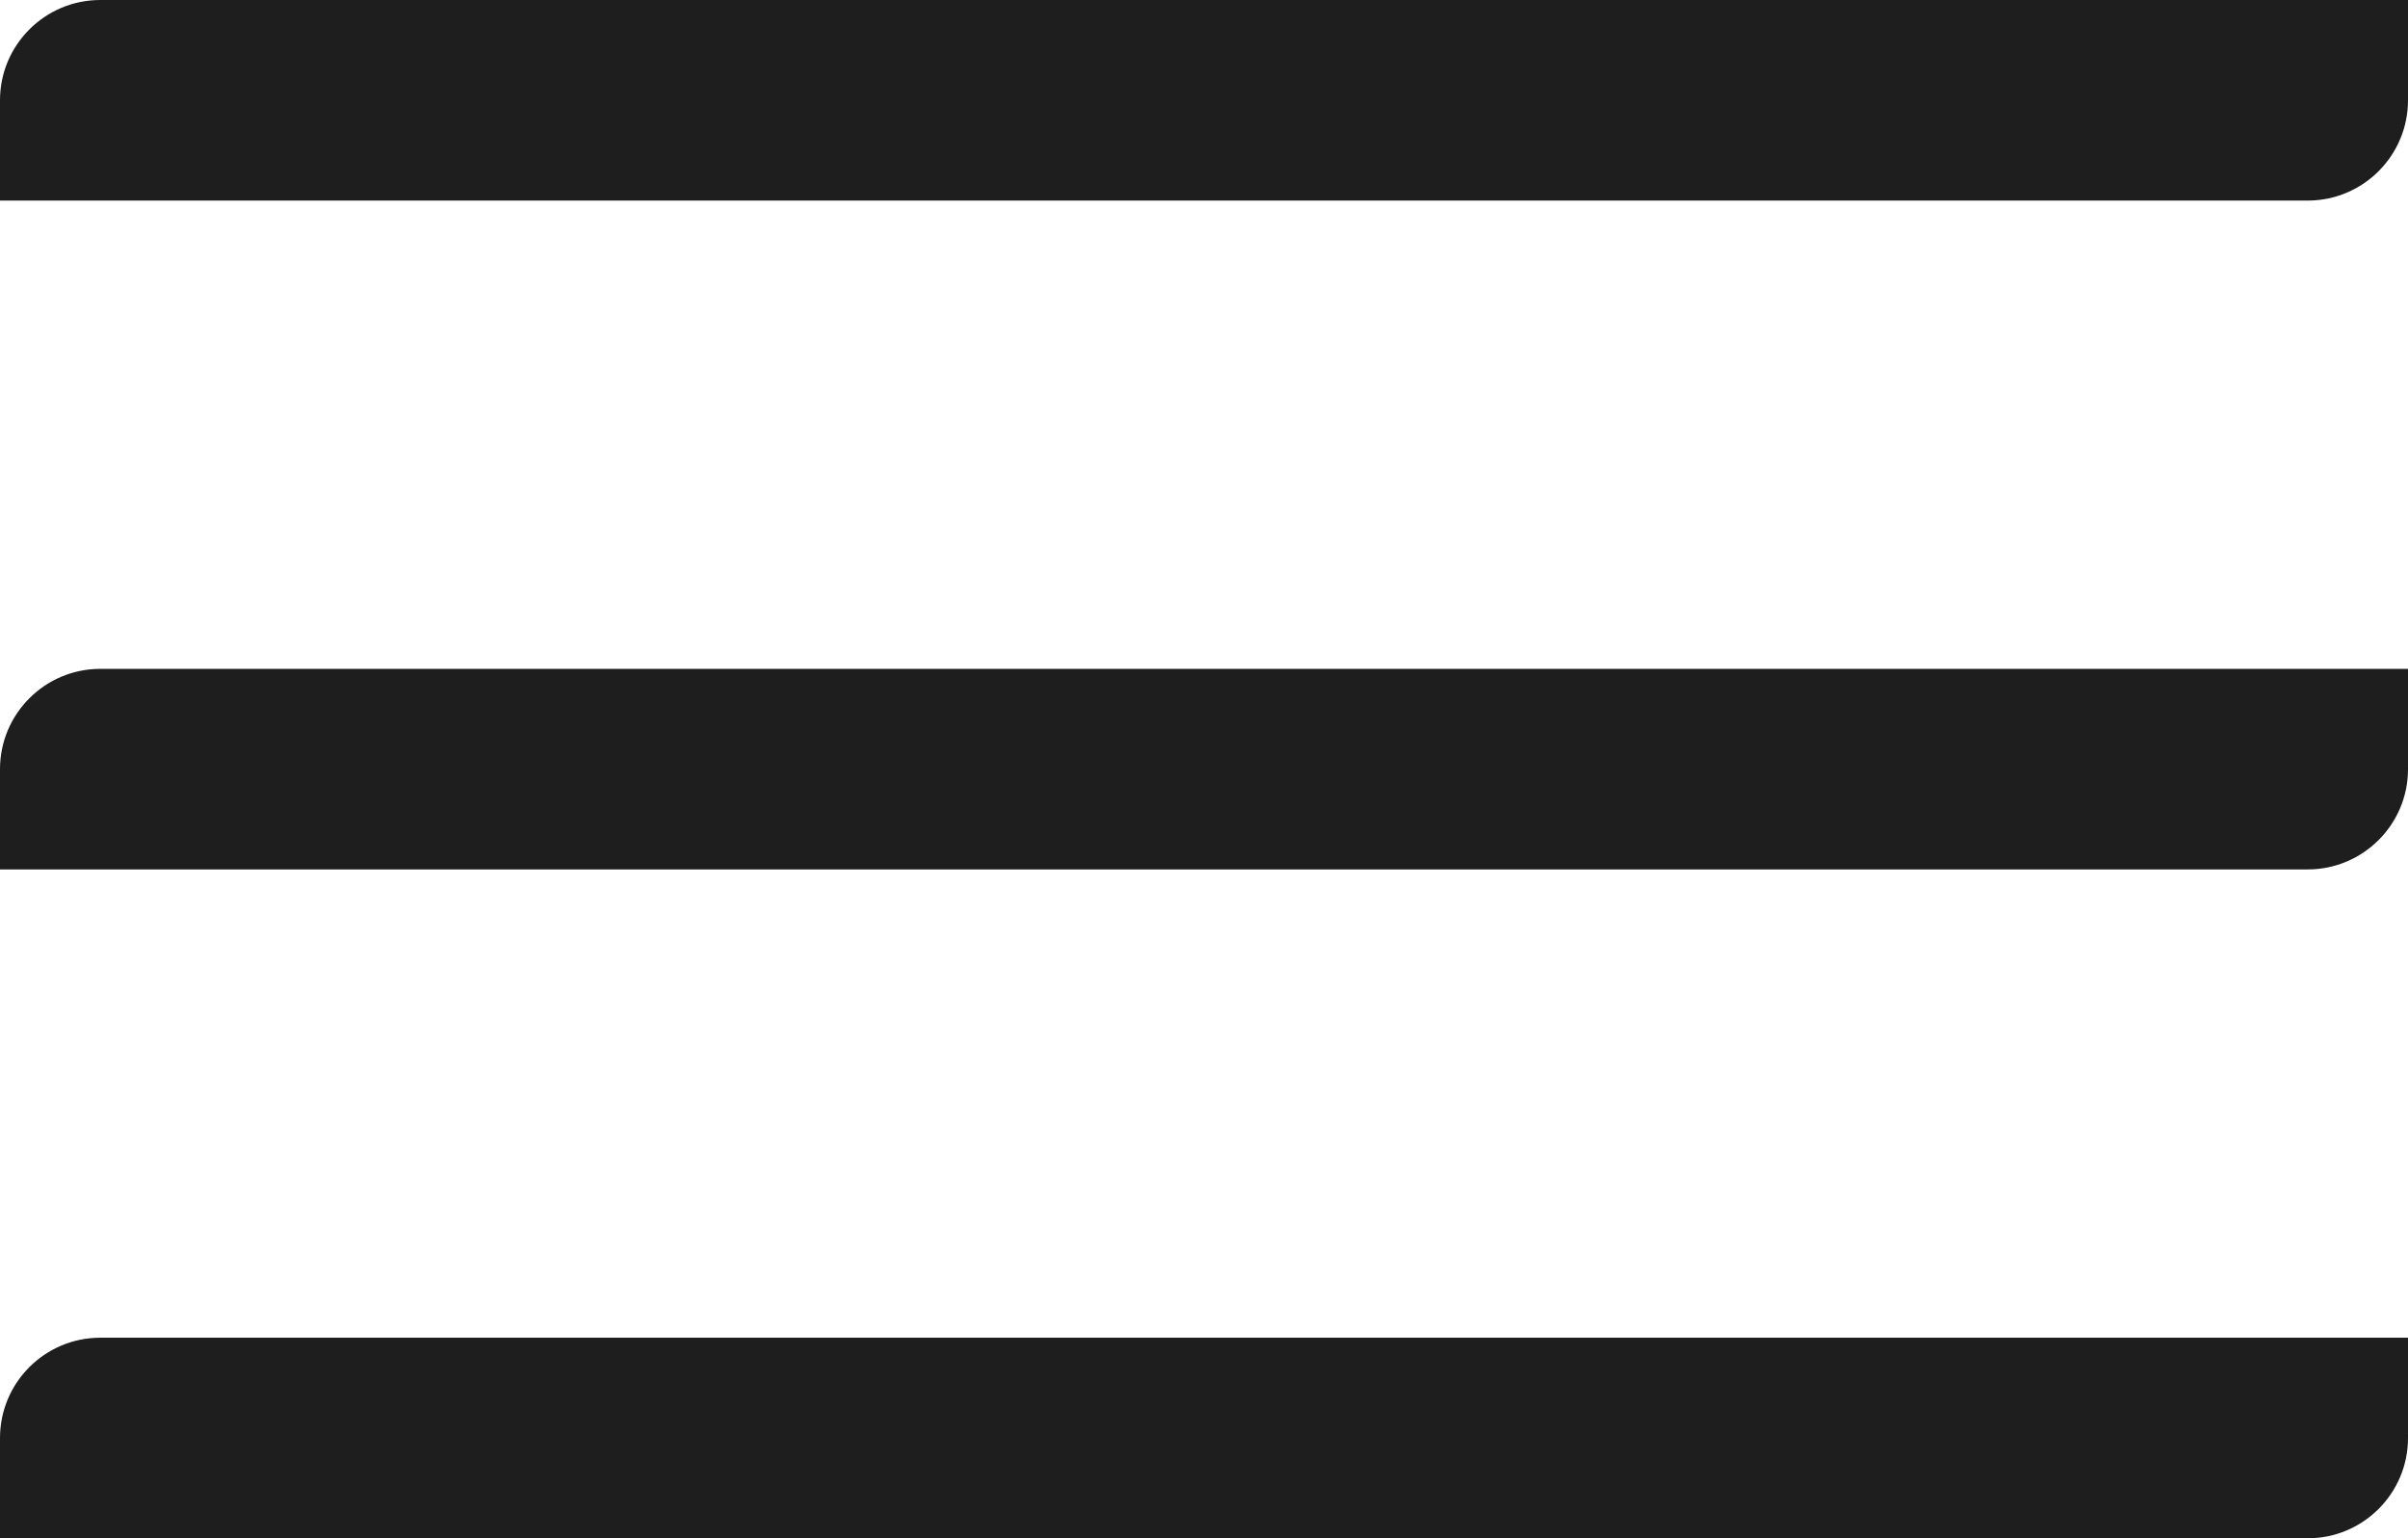 <svg width="36" height="23" viewBox="0 0 36 23" fill="none" xmlns="http://www.w3.org/2000/svg">
<path d="M1.499 10.001H36V11.501C36 12.329 35.327 13 34.501 13H0V11.501C0 10.671 0.674 10.001 1.499 10.001Z" fill="#1E1E1E"/>
<path d="M1.499 0H36V1.499C36 2.328 35.327 2.999 34.501 2.999H0V1.499C0 0.67 0.674 0 1.499 0Z" fill="#1E1E1E"/>
<path d="M1.499 20.002H36V21.502C36 22.331 35.327 23.001 34.501 23.001H0V21.502C0 20.672 0.674 20.002 1.499 20.002Z" fill="#1E1E1E"/>
</svg>
